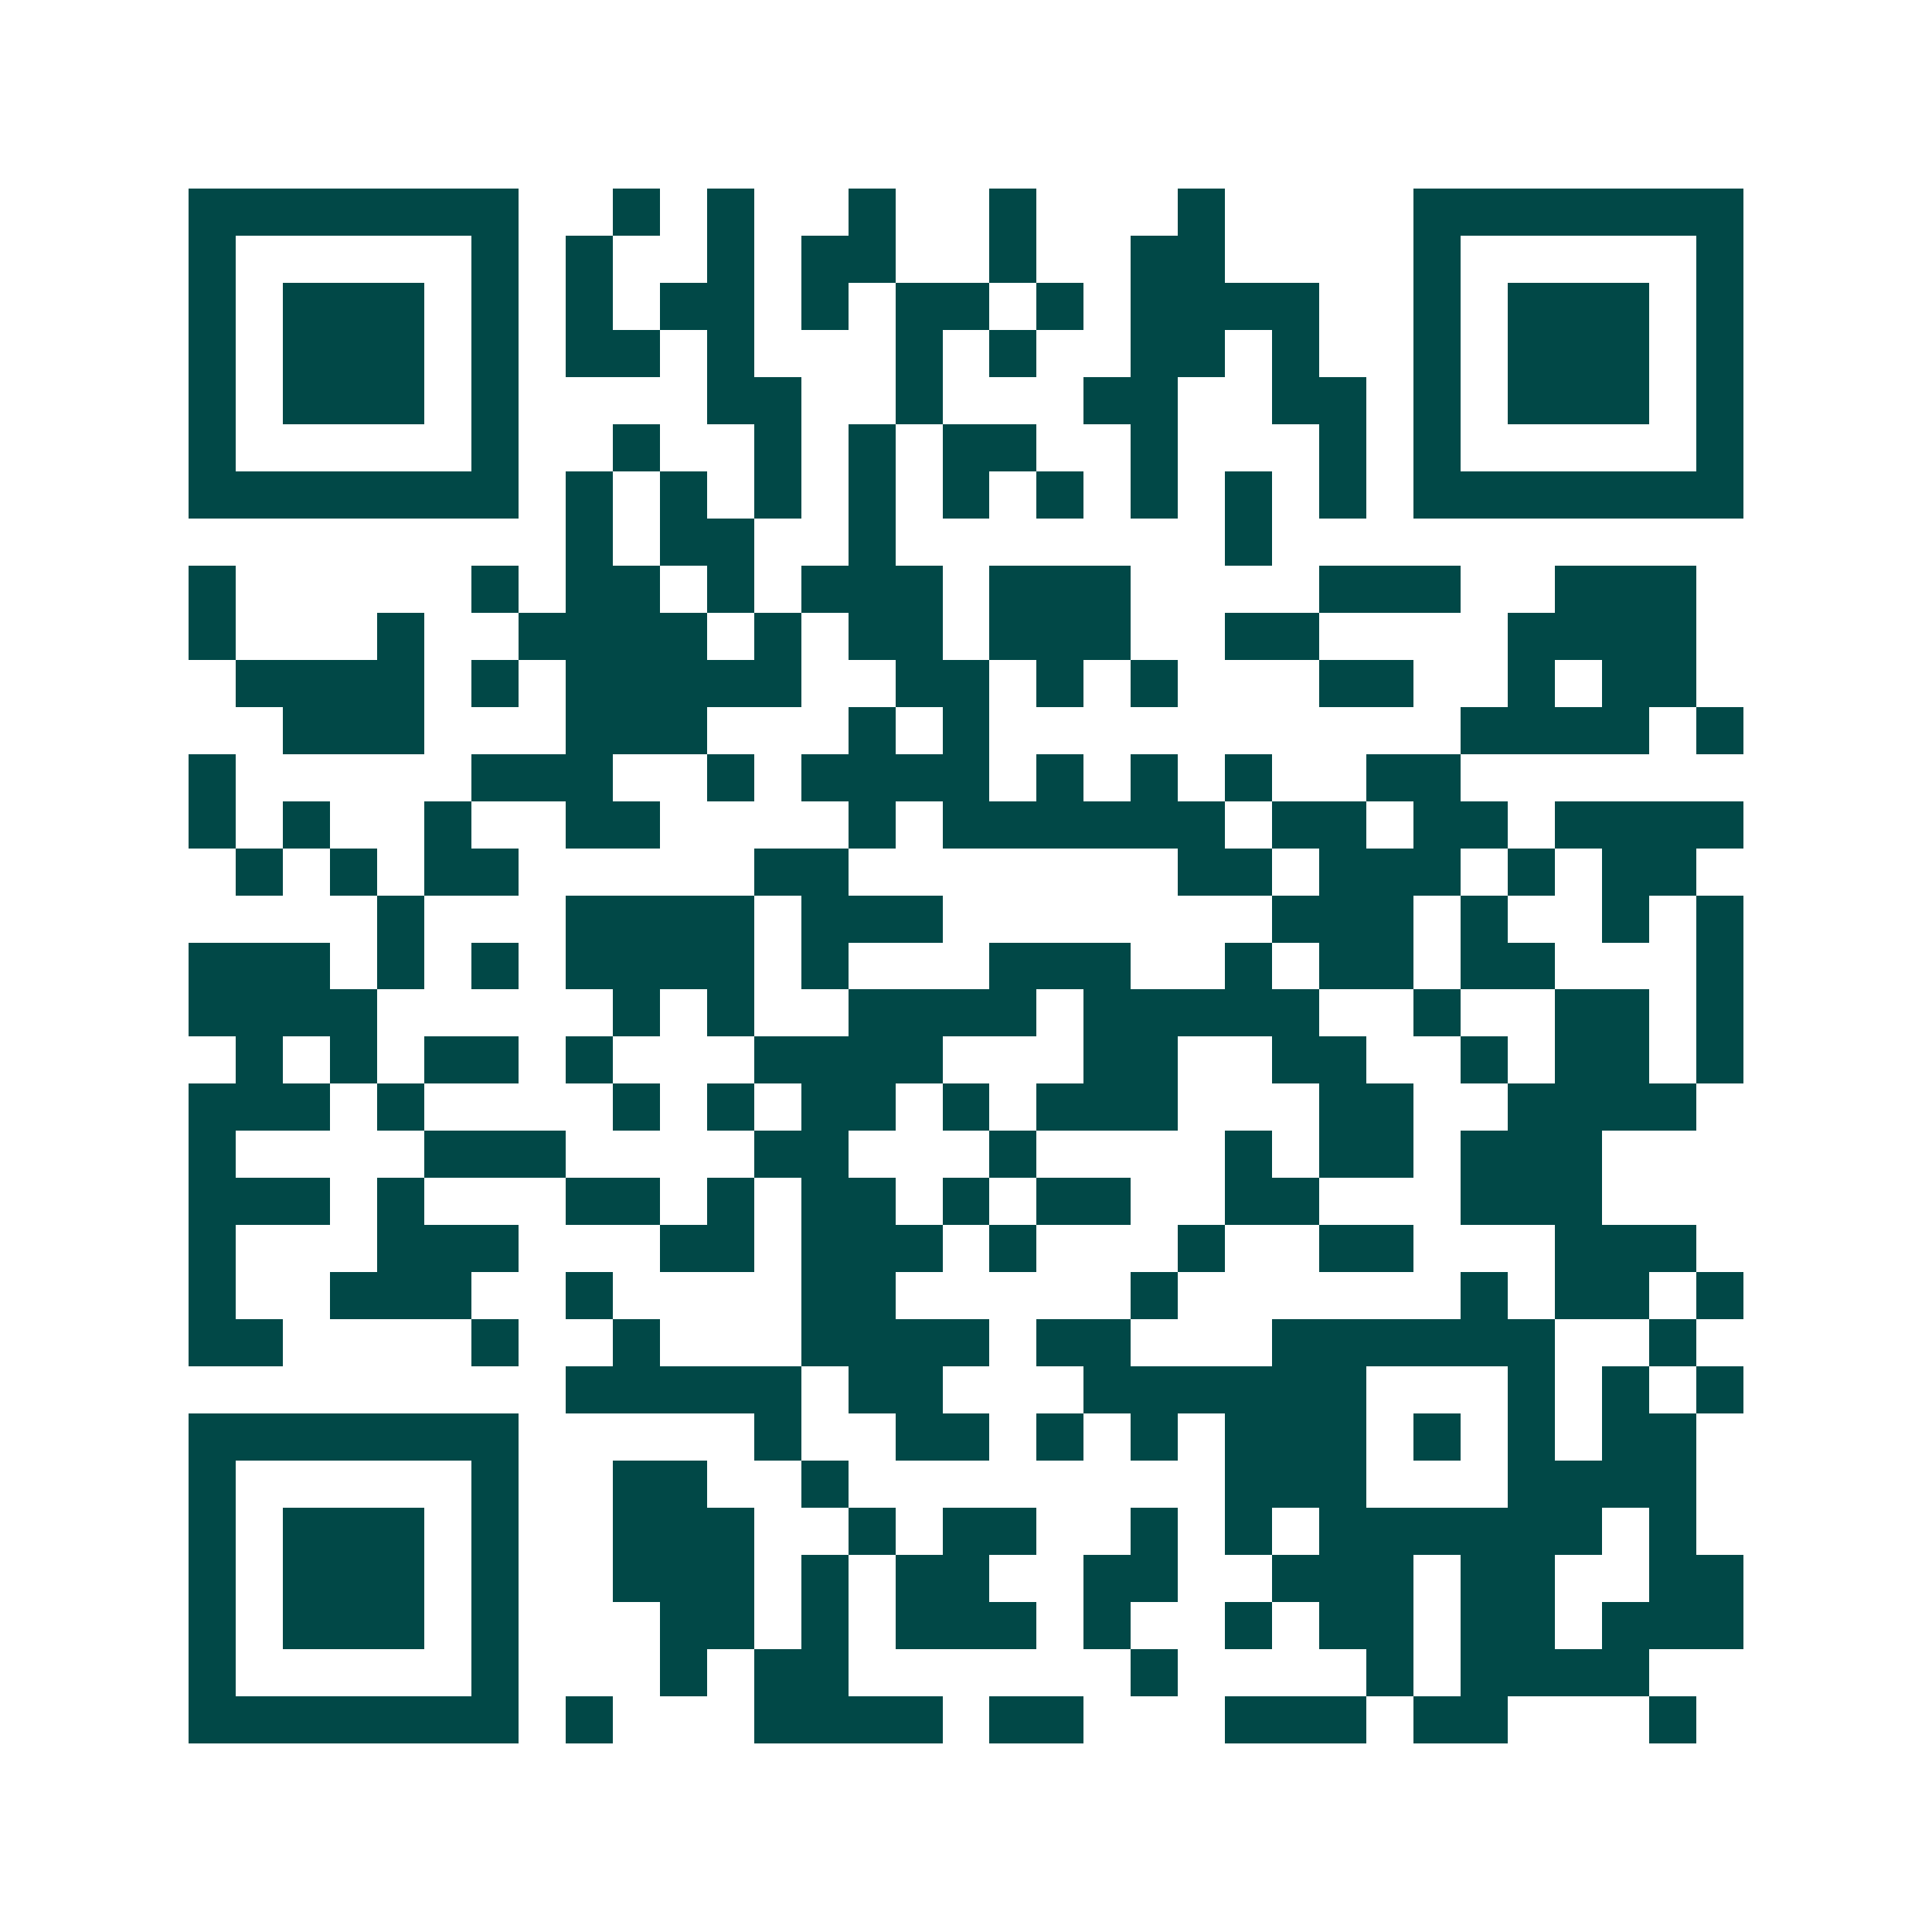 <svg xmlns="http://www.w3.org/2000/svg" width="200" height="200" viewBox="0 0 41 41" shape-rendering="crispEdges"><path fill="#ffffff" d="M0 0h41v41H0z"/><path stroke="#014847" d="M4 4.5h7m2 0h1m1 0h1m2 0h1m2 0h1m3 0h1m4 0h7M4 5.5h1m5 0h1m1 0h1m2 0h1m1 0h2m2 0h1m2 0h2m4 0h1m5 0h1M4 6.5h1m1 0h3m1 0h1m1 0h1m1 0h2m1 0h1m1 0h2m1 0h1m1 0h4m2 0h1m1 0h3m1 0h1M4 7.5h1m1 0h3m1 0h1m1 0h2m1 0h1m3 0h1m1 0h1m2 0h2m1 0h1m2 0h1m1 0h3m1 0h1M4 8.5h1m1 0h3m1 0h1m4 0h2m2 0h1m3 0h2m2 0h2m1 0h1m1 0h3m1 0h1M4 9.5h1m5 0h1m2 0h1m2 0h1m1 0h1m1 0h2m2 0h1m3 0h1m1 0h1m5 0h1M4 10.5h7m1 0h1m1 0h1m1 0h1m1 0h1m1 0h1m1 0h1m1 0h1m1 0h1m1 0h1m1 0h7M12 11.5h1m1 0h2m2 0h1m7 0h1M4 12.5h1m5 0h1m1 0h2m1 0h1m1 0h3m1 0h3m4 0h3m2 0h3M4 13.5h1m3 0h1m2 0h4m1 0h1m1 0h2m1 0h3m2 0h2m4 0h4M5 14.5h4m1 0h1m1 0h5m2 0h2m1 0h1m1 0h1m3 0h2m2 0h1m1 0h2M6 15.5h3m3 0h3m3 0h1m1 0h1m10 0h4m1 0h1M4 16.5h1m5 0h3m2 0h1m1 0h4m1 0h1m1 0h1m1 0h1m2 0h2M4 17.5h1m1 0h1m2 0h1m2 0h2m4 0h1m1 0h6m1 0h2m1 0h2m1 0h4M5 18.5h1m1 0h1m1 0h2m5 0h2m7 0h2m1 0h3m1 0h1m1 0h2M8 19.5h1m3 0h4m1 0h3m7 0h3m1 0h1m2 0h1m1 0h1M4 20.5h3m1 0h1m1 0h1m1 0h4m1 0h1m3 0h3m2 0h1m1 0h2m1 0h2m3 0h1M4 21.5h4m5 0h1m1 0h1m2 0h4m1 0h5m2 0h1m2 0h2m1 0h1M5 22.5h1m1 0h1m1 0h2m1 0h1m3 0h4m3 0h2m2 0h2m2 0h1m1 0h2m1 0h1M4 23.5h3m1 0h1m4 0h1m1 0h1m1 0h2m1 0h1m1 0h3m3 0h2m2 0h4M4 24.5h1m4 0h3m4 0h2m3 0h1m4 0h1m1 0h2m1 0h3M4 25.5h3m1 0h1m3 0h2m1 0h1m1 0h2m1 0h1m1 0h2m2 0h2m3 0h3M4 26.5h1m3 0h3m3 0h2m1 0h3m1 0h1m3 0h1m2 0h2m3 0h3M4 27.5h1m2 0h3m2 0h1m4 0h2m5 0h1m6 0h1m1 0h2m1 0h1M4 28.5h2m4 0h1m2 0h1m3 0h4m1 0h2m3 0h6m2 0h1M12 29.5h5m1 0h2m3 0h6m3 0h1m1 0h1m1 0h1M4 30.5h7m5 0h1m2 0h2m1 0h1m1 0h1m1 0h3m1 0h1m1 0h1m1 0h2M4 31.5h1m5 0h1m2 0h2m2 0h1m8 0h3m3 0h4M4 32.5h1m1 0h3m1 0h1m2 0h3m2 0h1m1 0h2m2 0h1m1 0h1m1 0h6m1 0h1M4 33.5h1m1 0h3m1 0h1m2 0h3m1 0h1m1 0h2m2 0h2m2 0h3m1 0h2m2 0h2M4 34.5h1m1 0h3m1 0h1m3 0h2m1 0h1m1 0h3m1 0h1m2 0h1m1 0h2m1 0h2m1 0h3M4 35.5h1m5 0h1m3 0h1m1 0h2m6 0h1m4 0h1m1 0h4M4 36.5h7m1 0h1m3 0h4m1 0h2m3 0h3m1 0h2m3 0h1"/></svg>
